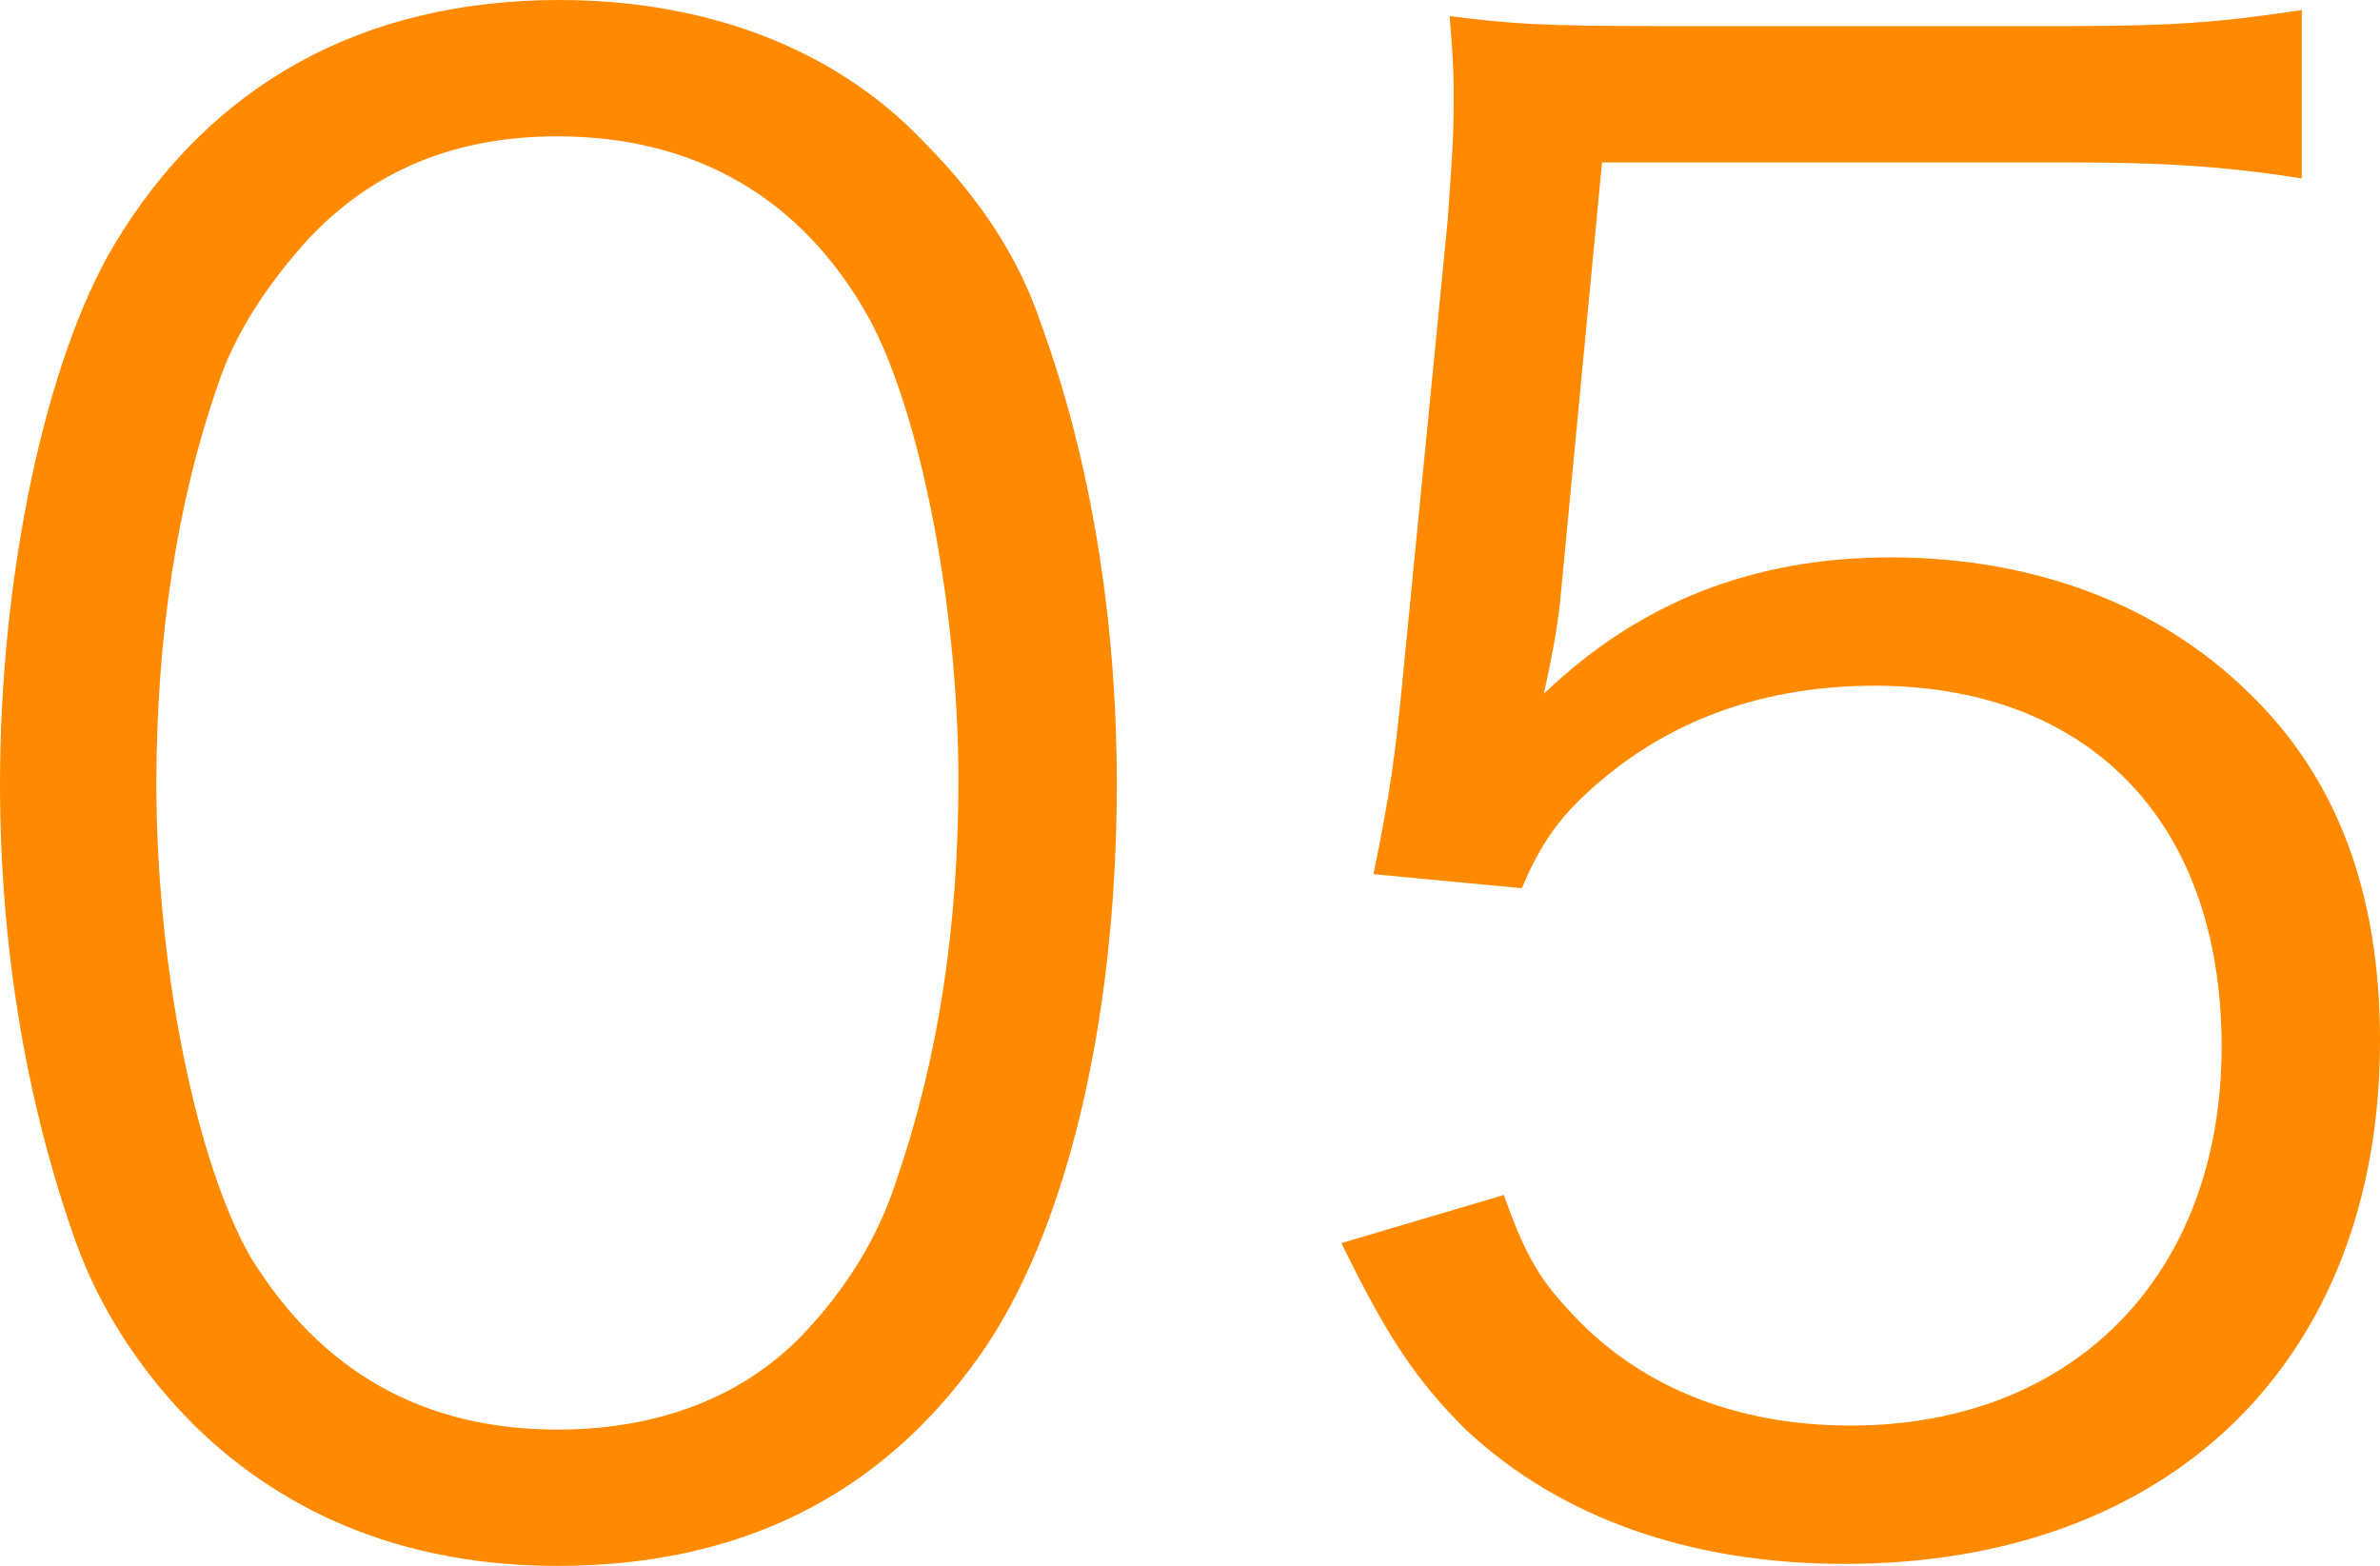 <?xml version="1.0" encoding="UTF-8"?><svg id="_イヤー_1" xmlns="http://www.w3.org/2000/svg" viewBox="0 0 118.7 78.1"><defs><style>.cls-1{fill:#ff8a00;}</style></defs><g id="_イヤー_3"><g><path class="cls-1" d="M9.7,71.1c-2.7-2.7-4.7-5.8-5.9-9.1-2.5-7-3.8-14.8-3.8-22.9C0,28.6,2.3,17.9,5.7,12.2,10.5,4.2,18.1,0,27.9,0c7.3,0,13.7,2.4,18.1,7,2.8,2.8,4.8,5.8,5.9,9.1,2.5,6.8,3.8,14.8,3.8,23,0,12-2.6,22.6-6.9,28.6-4.9,6.9-11.9,10.4-21,10.4-7.3,0-13.4-2.4-18.1-7ZM15.4,11.9c-2.1,2.3-3.7,4.8-4.5,7.2-2.1,6-3.1,12.8-3.1,20,0,9.2,2,18.9,4.7,23.6,3.5,5.7,8.6,8.6,15.3,8.6,5,0,9.2-1.6,12.2-4.7,2.2-2.3,3.8-4.9,4.7-7.7,2.1-6.1,3.1-12.7,3.1-20,0-8.6-1.9-18.4-4.5-23.1-3.3-5.9-8.6-9-15.5-9-5.1,0-9.2,1.7-12.4,5.1Z"/><path class="cls-1" d="M77.8,30.1q-.2,1.8-.8,4.5c4.8-4.6,10.5-6.8,17.3-6.8,7.2,0,13.4,2.4,17.8,6.7,4.5,4.3,6.6,10.1,6.6,17.4,0,15.9-10.4,26.1-26.7,26.1-7.7,0-14.2-2.3-18.9-6.7-2.5-2.5-3.9-4.6-6.2-9.3l8.1-2.4c1,2.8,1.7,4.1,3.2,5.7,3.4,3.8,8.3,5.8,14.1,5.8,11.1,0,18.5-7.5,18.5-18.9s-6.8-18-17.3-18c-5,0-9.4,1.4-13,4.2-2.4,1.9-3.5,3.3-4.6,5.9l-7.4-.7c.8-3.9,1.1-5.9,1.5-10.2l2.2-22.4c.2-2.9,.3-4.1,.3-5.9,0-1.4,0-1.8-.2-4.3,3.1,.4,4.7,.5,10.5,.5h20.4c5.3,0,7.6-.2,11.6-.8V8.9c-3.8-.6-6.9-.8-11.6-.8h-23.3l-2.1,22Z"/></g></g></svg>